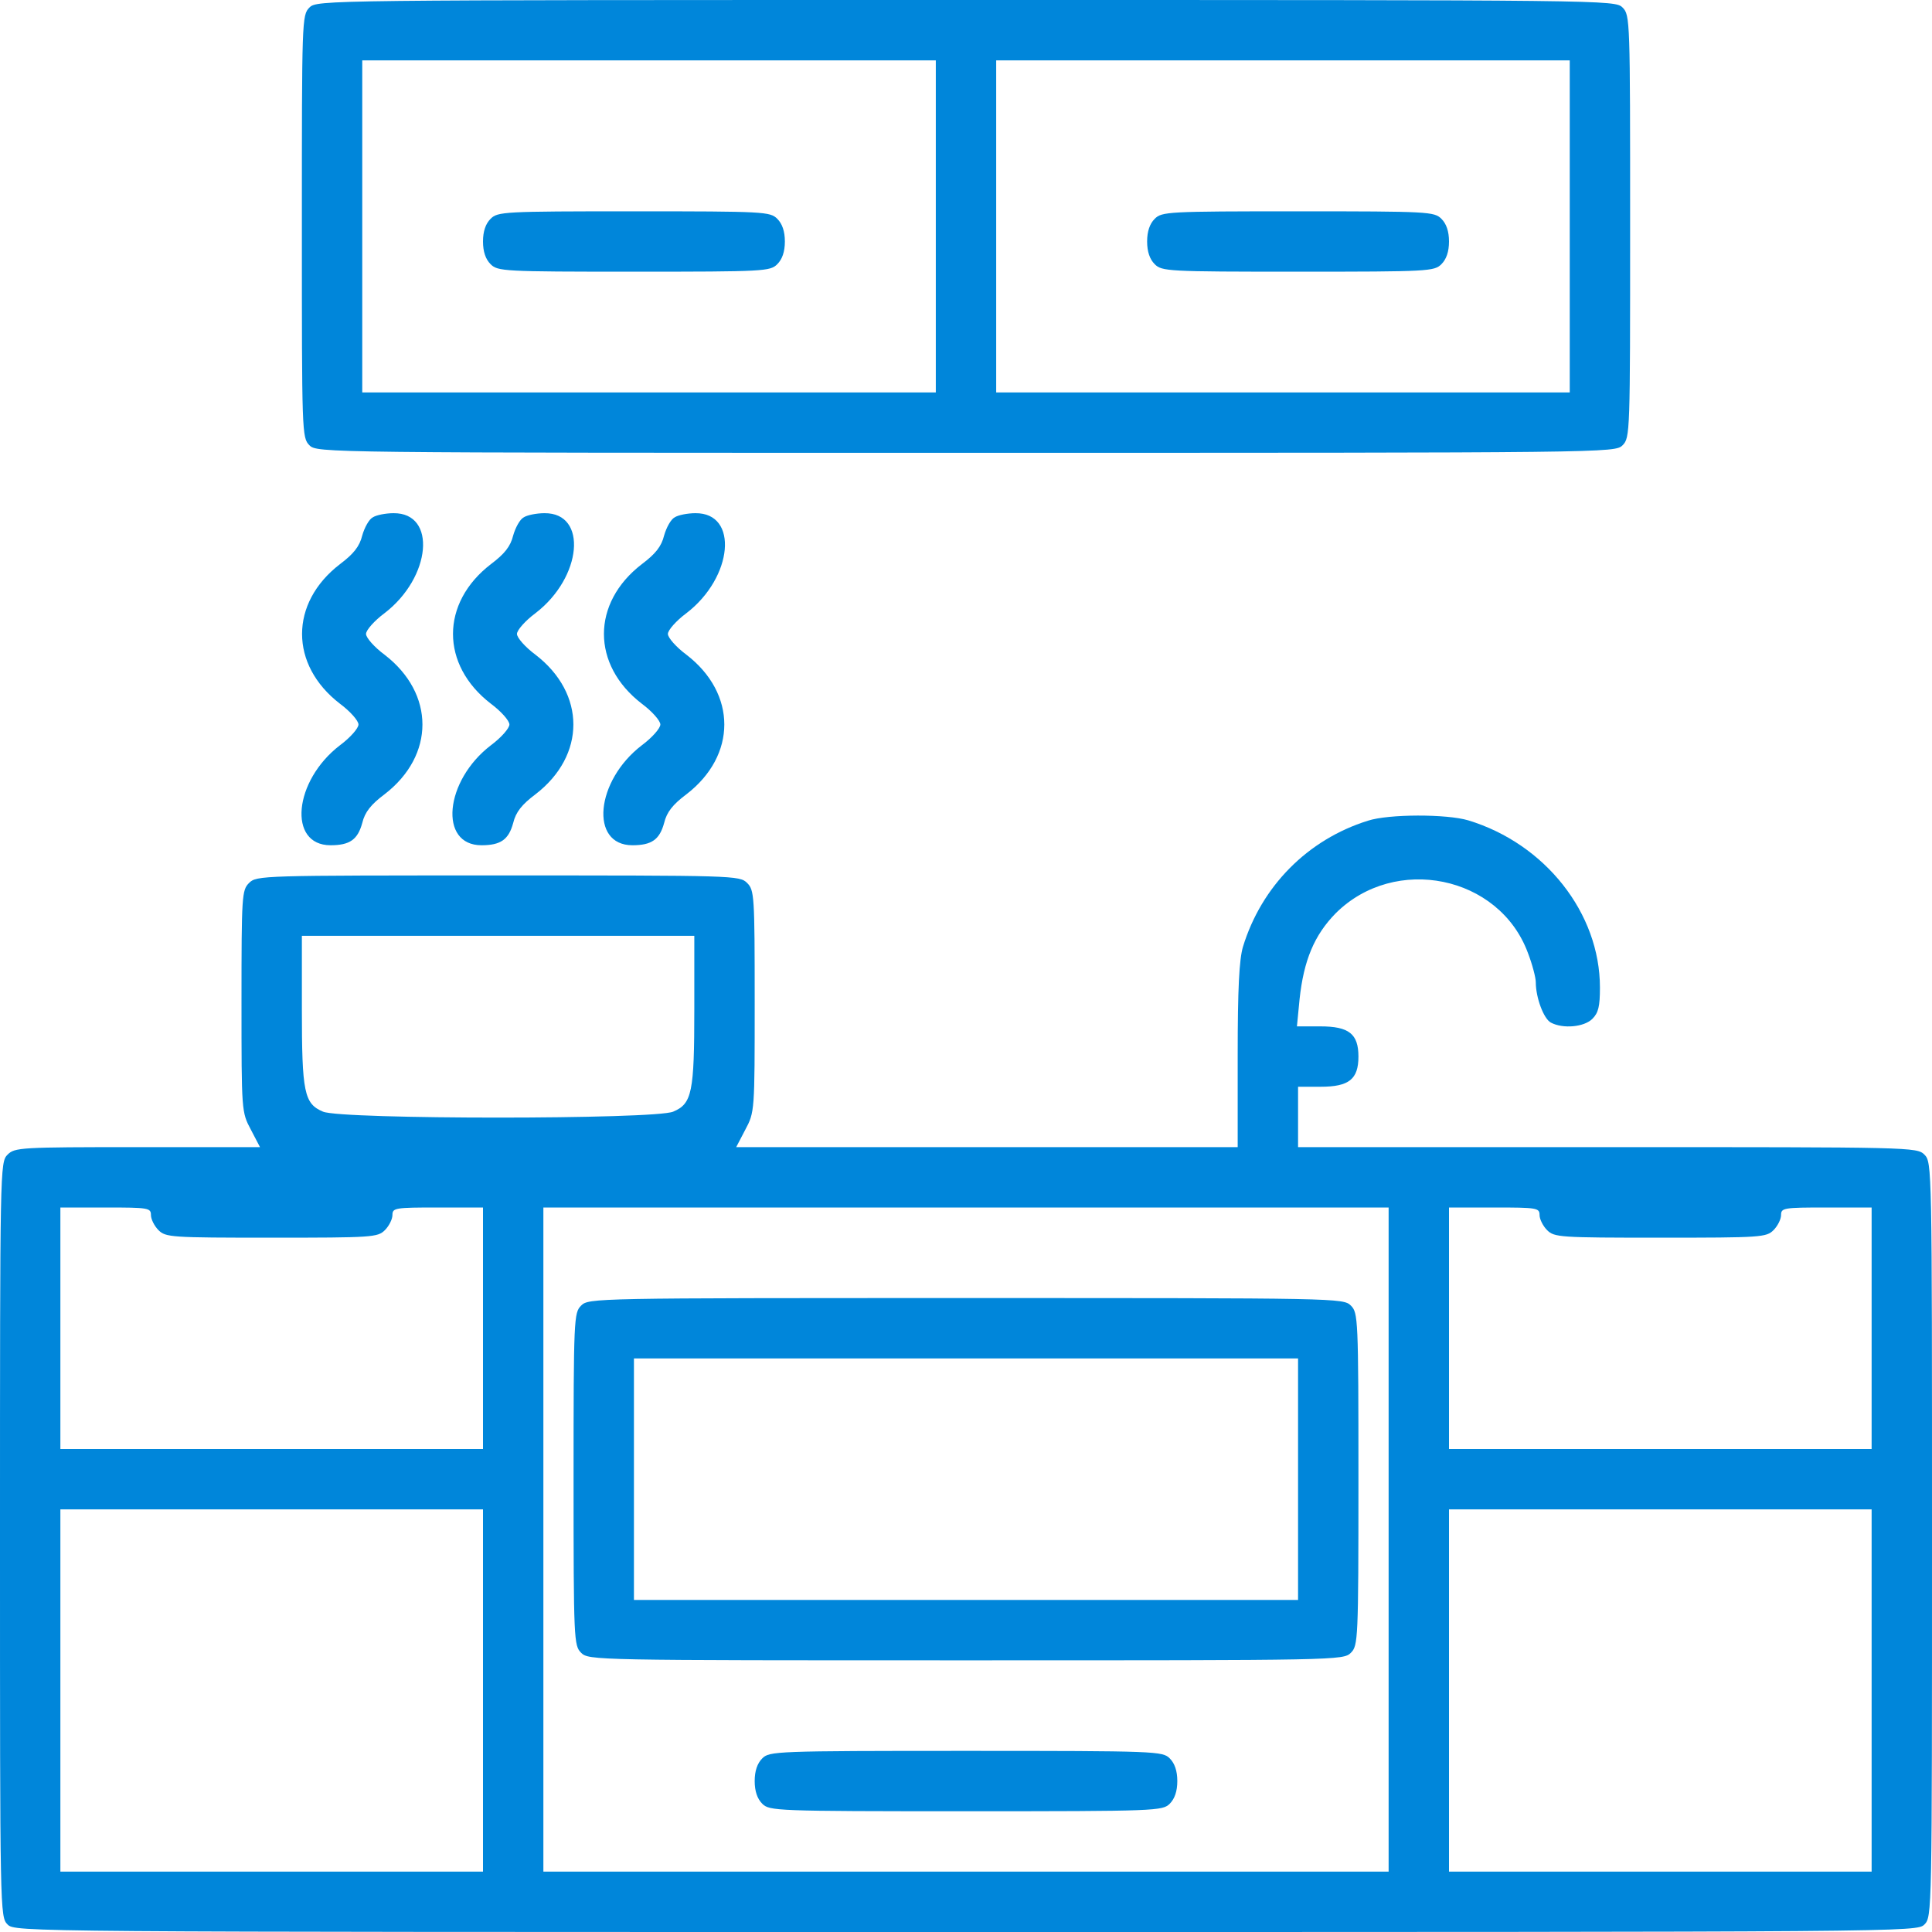 <?xml version="1.0" standalone="no"?>
<!DOCTYPE svg PUBLIC "-//W3C//DTD SVG 20010904//EN"
 "http://www.w3.org/TR/2001/REC-SVG-20010904/DTD/svg10.dtd">
<svg version="1.0" xmlns="http://www.w3.org/2000/svg"
 width="80" height="80" viewBox="0 0 512 512"
 preserveAspectRatio="xMidYMid meet">
<g transform="translate(0,512) scale(0.1,-0.1)"
fill="#0086da" stroke="none">
<path d="M820 5100 c-20 -20 -20 -33 -20 -580 0 -547 0 -560 20 -580 20 -20
33 -20 1740 -20 1707 0 1720 0 1740 20 20 20 20 33 20 580 0 547 0 560 -20
580 -20 20 -33 20 -1740 20 -1707 0 -1720 0 -1740 -20z m1660 -580 l0 -440
-760 0 -760 0 0 440 0 440 760 0 760 0 0 -440z m1680 0 l0 -440 -760 0 -760 0
0 440 0 440 760 0 760 0 0 -440z"/>
<path d="M1300 4540 c-13 -13 -20 -33 -20 -60 0 -27 7 -47 20 -60 19 -19 33
-20 380 -20 347 0 361 1 380 20 13 13 20 33 20 60 0 27 -7 47 -20 60 -19 19
-33 20 -380 20 -347 0 -361 -1 -380 -20z"/>
<path d="M3060 4540 c-13 -13 -20 -33 -20 -60 0 -27 7 -47 20 -60 19 -19 33
-20 380 -20 347 0 361 1 380 20 13 13 20 33 20 60 0 27 -7 47 -20 60 -19 19
-33 20 -380 20 -347 0 -361 -1 -380 -20z"/>
<path d="M988 3749 c-10 -5 -22 -27 -28 -48 -7 -29 -23 -49 -59 -76 -134 -103
-134 -267 0 -370 27 -20 49 -45 49 -55 0 -10 -22 -35 -49 -55 -123 -94 -139
-265 -25 -265 51 0 72 15 84 59 7 29 23 49 59 76 134 103 134 267 0 370 -27
20 -49 45 -49 55 0 10 22 35 49 55 124 95 139 266 24 265 -21 0 -46 -5 -55
-11z"/>
<path d="M1388 3749 c-10 -5 -22 -27 -28 -48 -7 -29 -23 -49 -59 -76 -134
-103 -134 -267 0 -370 27 -20 49 -45 49 -55 0 -10 -22 -35 -49 -55 -123 -94
-139 -265 -25 -265 51 0 72 15 84 59 7 29 23 49 59 76 134 103 134 267 0 370
-27 20 -49 45 -49 55 0 10 22 35 49 55 124 95 139 266 24 265 -21 0 -46 -5
-55 -11z"/>
<path d="M1788 3749 c-10 -5 -22 -27 -28 -48 -7 -29 -23 -49 -59 -76 -134
-103 -134 -267 0 -370 27 -20 49 -45 49 -55 0 -10 -22 -35 -49 -55 -123 -94
-139 -265 -25 -265 51 0 72 15 84 59 7 29 23 49 59 76 134 103 134 267 0 370
-27 20 -49 45 -49 55 0 10 22 35 49 55 124 95 139 266 24 265 -21 0 -46 -5
-55 -11z"/>
<path d="M3625 2945 c-160 -50 -282 -174 -331 -334 -10 -34 -14 -110 -14 -288
l0 -243 -665 0 -664 0 24 46 c25 47 25 48 25 340 0 281 -1 295 -20 314 -20 20
-33 20 -660 20 -627 0 -640 0 -660 -20 -19 -19 -20 -33 -20 -314 0 -292 0
-293 25 -340 l24 -46 -324 0 c-312 0 -326 -1 -345 -20 -20 -20 -20 -33 -20
-1020 0 -987 0 -1000 20 -1020 20 -20 33 -20 2540 -20 2507 0 2520 0 2540 20
20 20 20 33 20 1020 0 987 0 1000 -20 1020 -20 20 -33 20 -840 20 l-820 0 0
80 0 80 60 0 c75 0 100 20 100 80 0 60 -25 80 -101 80 l-62 0 7 72 c11 103 39
170 96 228 157 156 433 100 509 -105 12 -31 21 -66 21 -78 0 -41 21 -97 40
-107 32 -17 88 -12 110 10 16 16 20 33 20 83 0 197 -145 381 -349 443 -57 17
-211 17 -266 -1z m-1785 -499 c0 -221 -6 -251 -56 -272 -49 -21 -879 -21 -928
0 -50 21 -56 51 -56 272 l0 194 520 0 520 0 0 -194z m-1440 -546 c0 -11 9 -29
20 -40 19 -19 33 -20 300 -20 267 0 281 1 300 20 11 11 20 29 20 40 0 19 7 20
120 20 l120 0 0 -320 0 -320 -560 0 -560 0 0 320 0 320 120 0 c113 0 120 -1
120 -20z m3280 -860 l0 -880 -1120 0 -1120 0 0 880 0 880 1120 0 1120 0 0
-880z m400 860 c0 -11 9 -29 20 -40 19 -19 33 -20 300 -20 267 0 281 1 300 20
11 11 20 29 20 40 0 19 7 20 120 20 l120 0 0 -320 0 -320 -560 0 -560 0 0 320
0 320 120 0 c113 0 120 -1 120 -20z m-2800 -1260 l0 -480 -560 0 -560 0 0 480
0 480 560 0 560 0 0 -480z m3680 0 l0 -480 -560 0 -560 0 0 480 0 480 560 0
560 0 0 -480z"/>
<path d="M1540 1660 c-19 -19 -20 -33 -20 -460 0 -427 1 -441 20 -460 20 -20
33 -20 1020 -20 987 0 1000 0 1020 20 19 19 20 33 20 460 0 427 -1 441 -20
460 -20 20 -33 20 -1020 20 -987 0 -1000 0 -1020 -20z m1900 -460 l0 -320
-880 0 -880 0 0 320 0 320 880 0 880 0 0 -320z"/>
<path d="M2020 460 c-13 -13 -20 -33 -20 -60 0 -27 7 -47 20 -60 19 -19 33
-20 540 -20 507 0 521 1 540 20 13 13 20 33 20 60 0 27 -7 47 -20 60 -19 19
-33 20 -540 20 -507 0 -521 -1 -540 -20z"/>
</g>
</svg>
